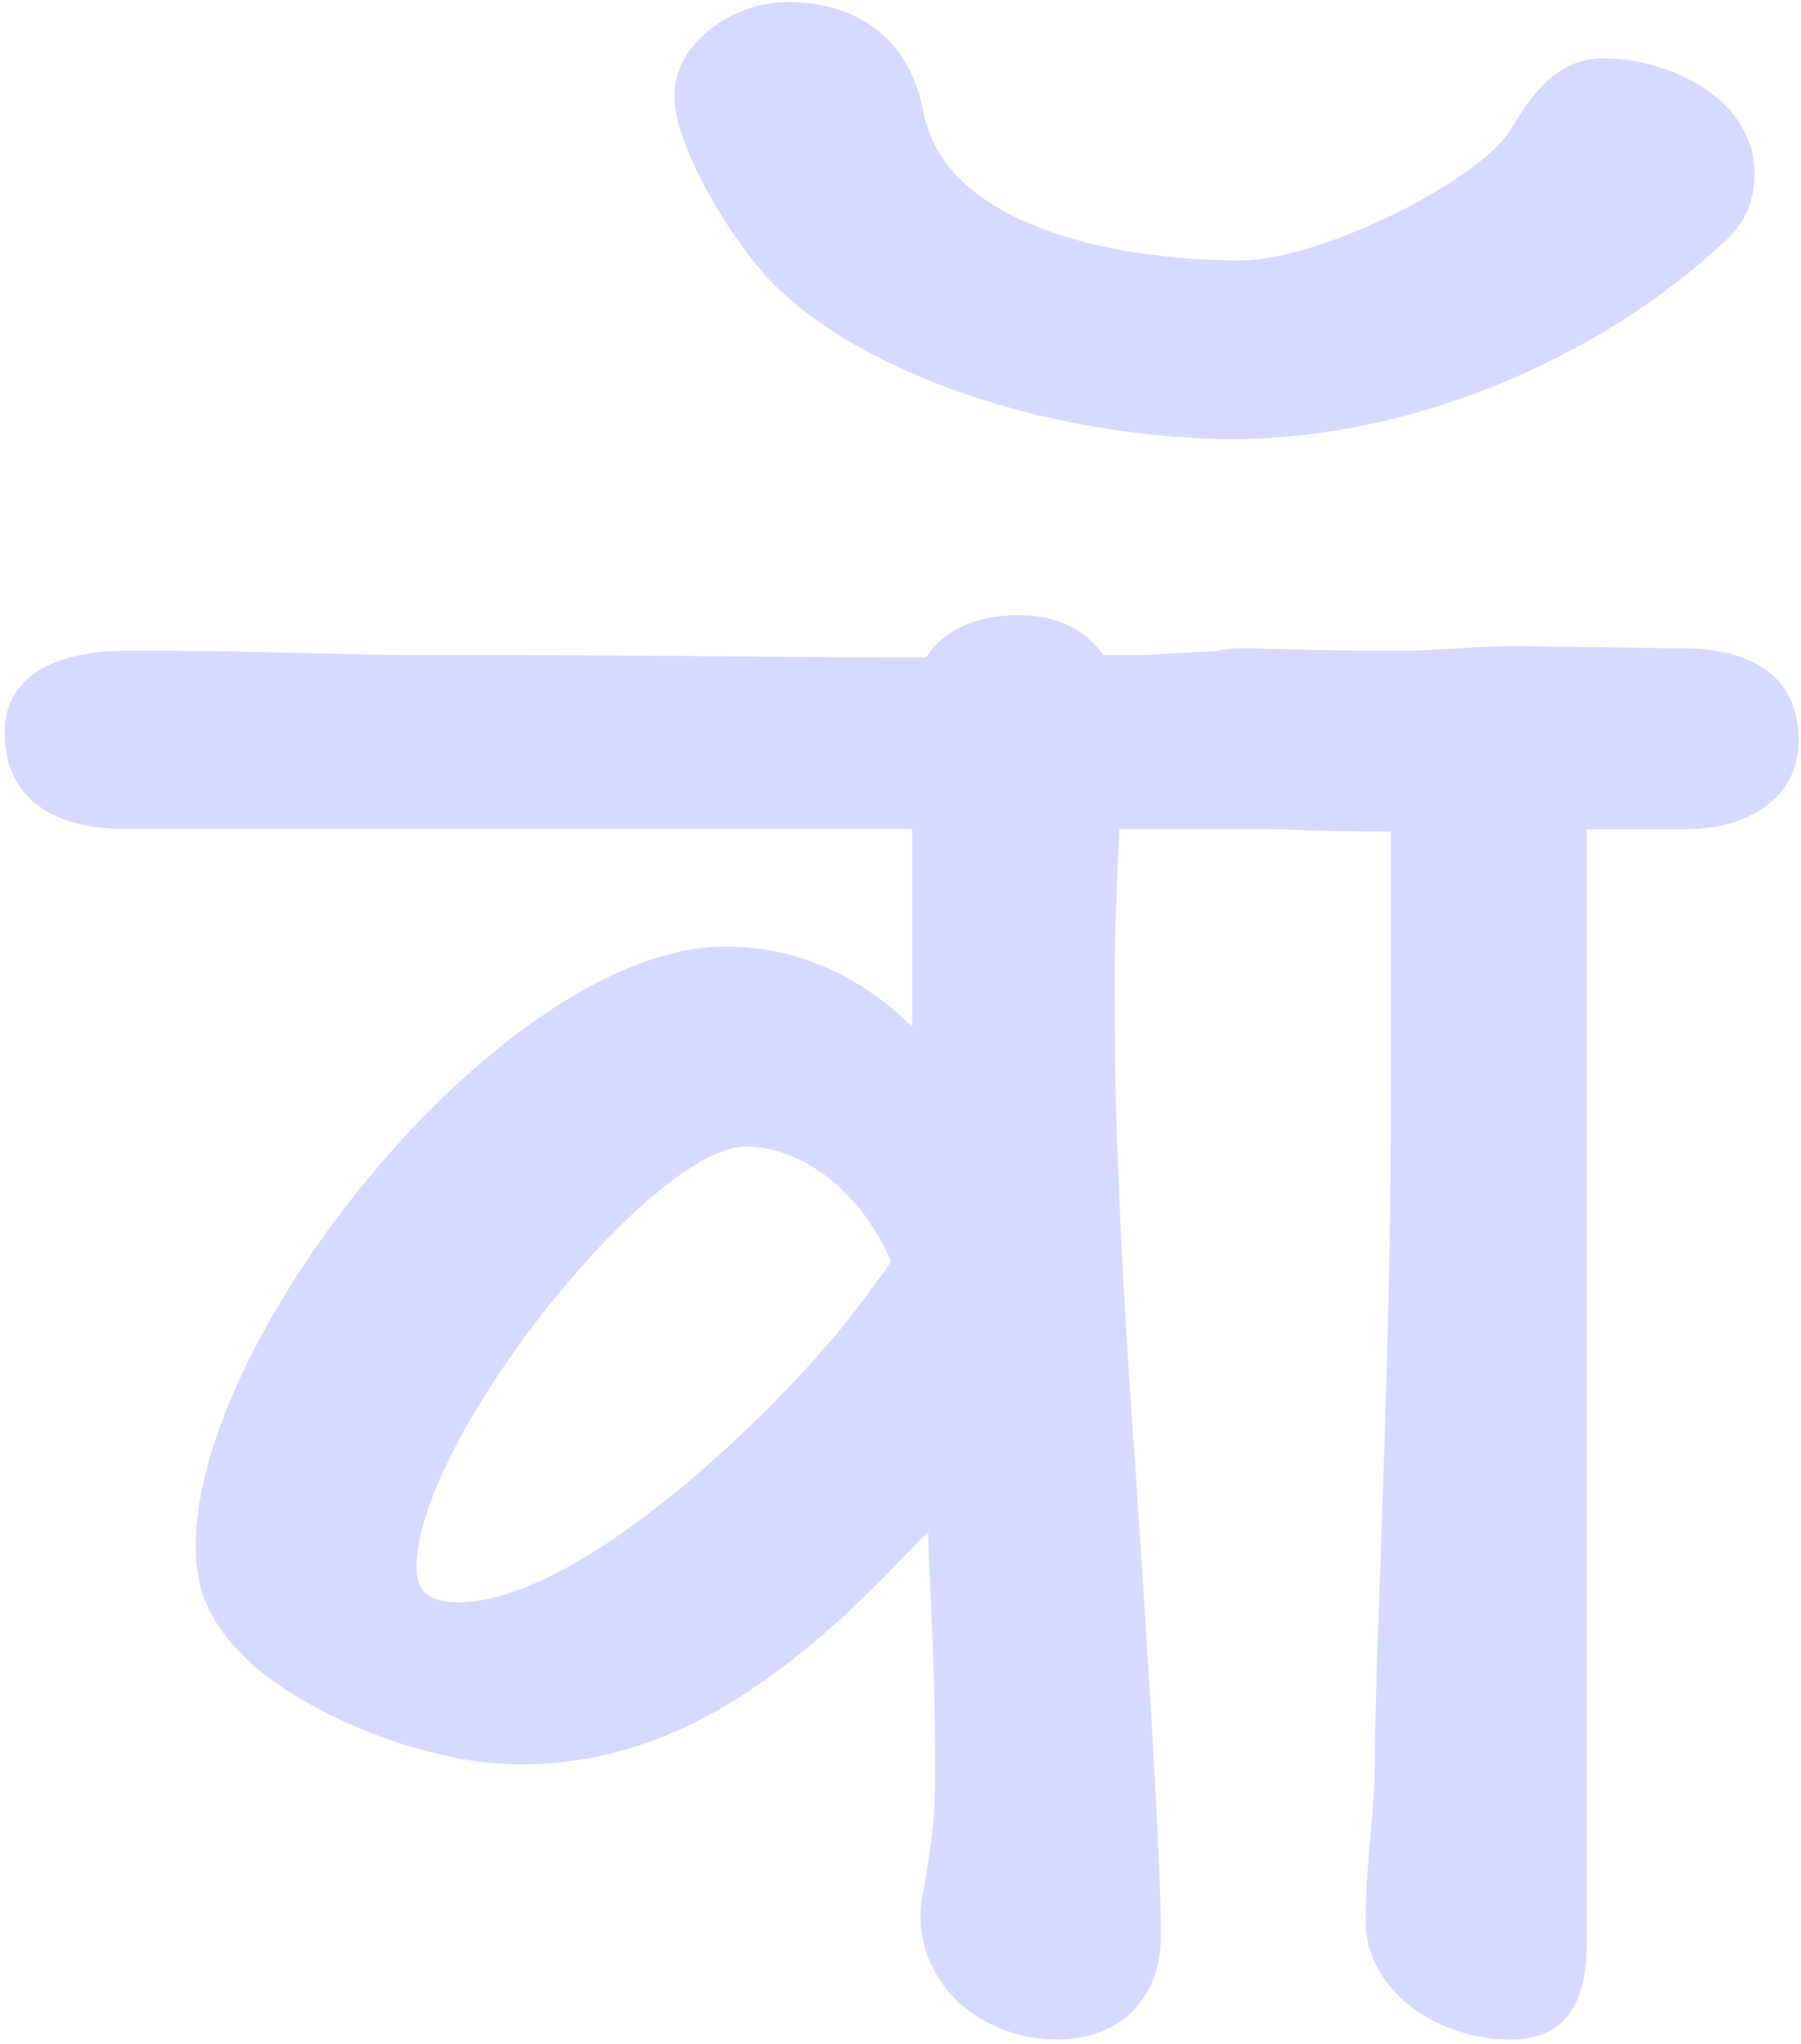 <svg width="289" height="328" viewBox="0 0 289 328" fill="none" xmlns="http://www.w3.org/2000/svg">
<path d="M220.624 116.833C220.624 128.531 213.236 133.038 201.411 133.038H179.604C179.228 141.343 178.871 151.143 178.871 154.902C178.871 163.206 178.871 172.623 179.247 182.806C179.98 203.922 181.089 219.763 182.575 241.243C184.793 274.805 186.278 299.68 186.278 310.631C186.278 320.431 179.999 327.22 169.641 327.22C156.331 327.22 145.24 316.653 148.21 303.094C149.695 295.173 150.052 290.647 150.052 284.989C150.052 278.2 150.052 271.046 149.319 255.953C149.319 253.306 148.943 249.912 148.943 245.769L145.616 249.164C125.294 270.663 106.438 283.091 83.522 283.091C67.637 283.091 49.139 274.786 40.284 266.885C34.363 261.227 31.411 256.317 31.411 248.032C31.411 213.722 81.304 151.872 116.421 151.872C128.245 151.872 138.228 156.781 146.368 164.702V133.019H20.339C8.514 133.019 0.75 128.11 0.75 117.561C0.75 108.126 9.247 104.367 21.072 104.367C39.927 104.367 55.079 105.115 69.122 105.115C116.797 105.115 123.827 105.498 148.586 105.498C151.537 100.972 156.726 98.709 163.381 98.709C169.66 98.709 174.096 100.972 177.048 105.115H182.593C184.812 105.115 194.418 104.367 199.964 104.367C210.303 104.367 220.661 107.761 220.661 116.813L220.624 116.833ZM143.003 202.426C138.19 191.111 128.584 183.957 119.71 183.957C104.558 183.957 66.847 231.098 66.847 251.446C66.847 255.224 68.69 257.104 73.502 257.104C88.654 257.104 110.837 238.635 124.147 225.057C134.129 214.873 138.19 209.215 143.003 202.426Z" fill="#D8D9FF"/>
<path d="M124.466 45.95C116.702 38.029 108.205 22.955 108.205 15.399C108.205 6.73 117.811 0.324 126.309 0.324C137.757 0.324 145.897 6.365 148.115 17.662C151.443 36.13 178.42 41.788 199.117 41.788C211.675 41.788 237.919 28.958 242.731 20.289C246.435 13.883 250.871 9.357 257.15 9.357C268.241 9.357 281.551 16.146 281.551 27.826C281.551 31.969 280.066 35.747 277.115 38.393C256.417 57.994 225.737 70.441 198.027 70.441C172.159 70.441 140.746 61.772 124.485 45.931L124.466 45.95Z" fill="#D8D9FF"/>
<path d="M288.621 118.731C288.621 128.167 280.481 133.058 270.141 133.058H254.613V311.782C254.613 320.834 251.662 327.24 242.413 327.24C230.964 327.24 219.121 319.702 219.121 308.004C219.121 300.466 220.606 289.535 220.606 283.493C220.606 277.088 220.982 265.773 221.339 255.972C222.448 223.925 223.181 203.193 223.181 174.905V133.422C212.466 133.422 205.435 133.039 204.326 133.039C191.392 133.039 183.252 130.028 183.252 119.096C183.252 109.66 189.907 104.022 199.513 104.022C202.465 104.022 210.605 104.405 224.648 104.405C230.569 104.405 236.848 103.657 243.503 103.657L270.122 104.041C281.214 104.041 288.602 108.567 288.602 118.751L288.621 118.731Z" fill="#D8D9FF"/>
</svg>
